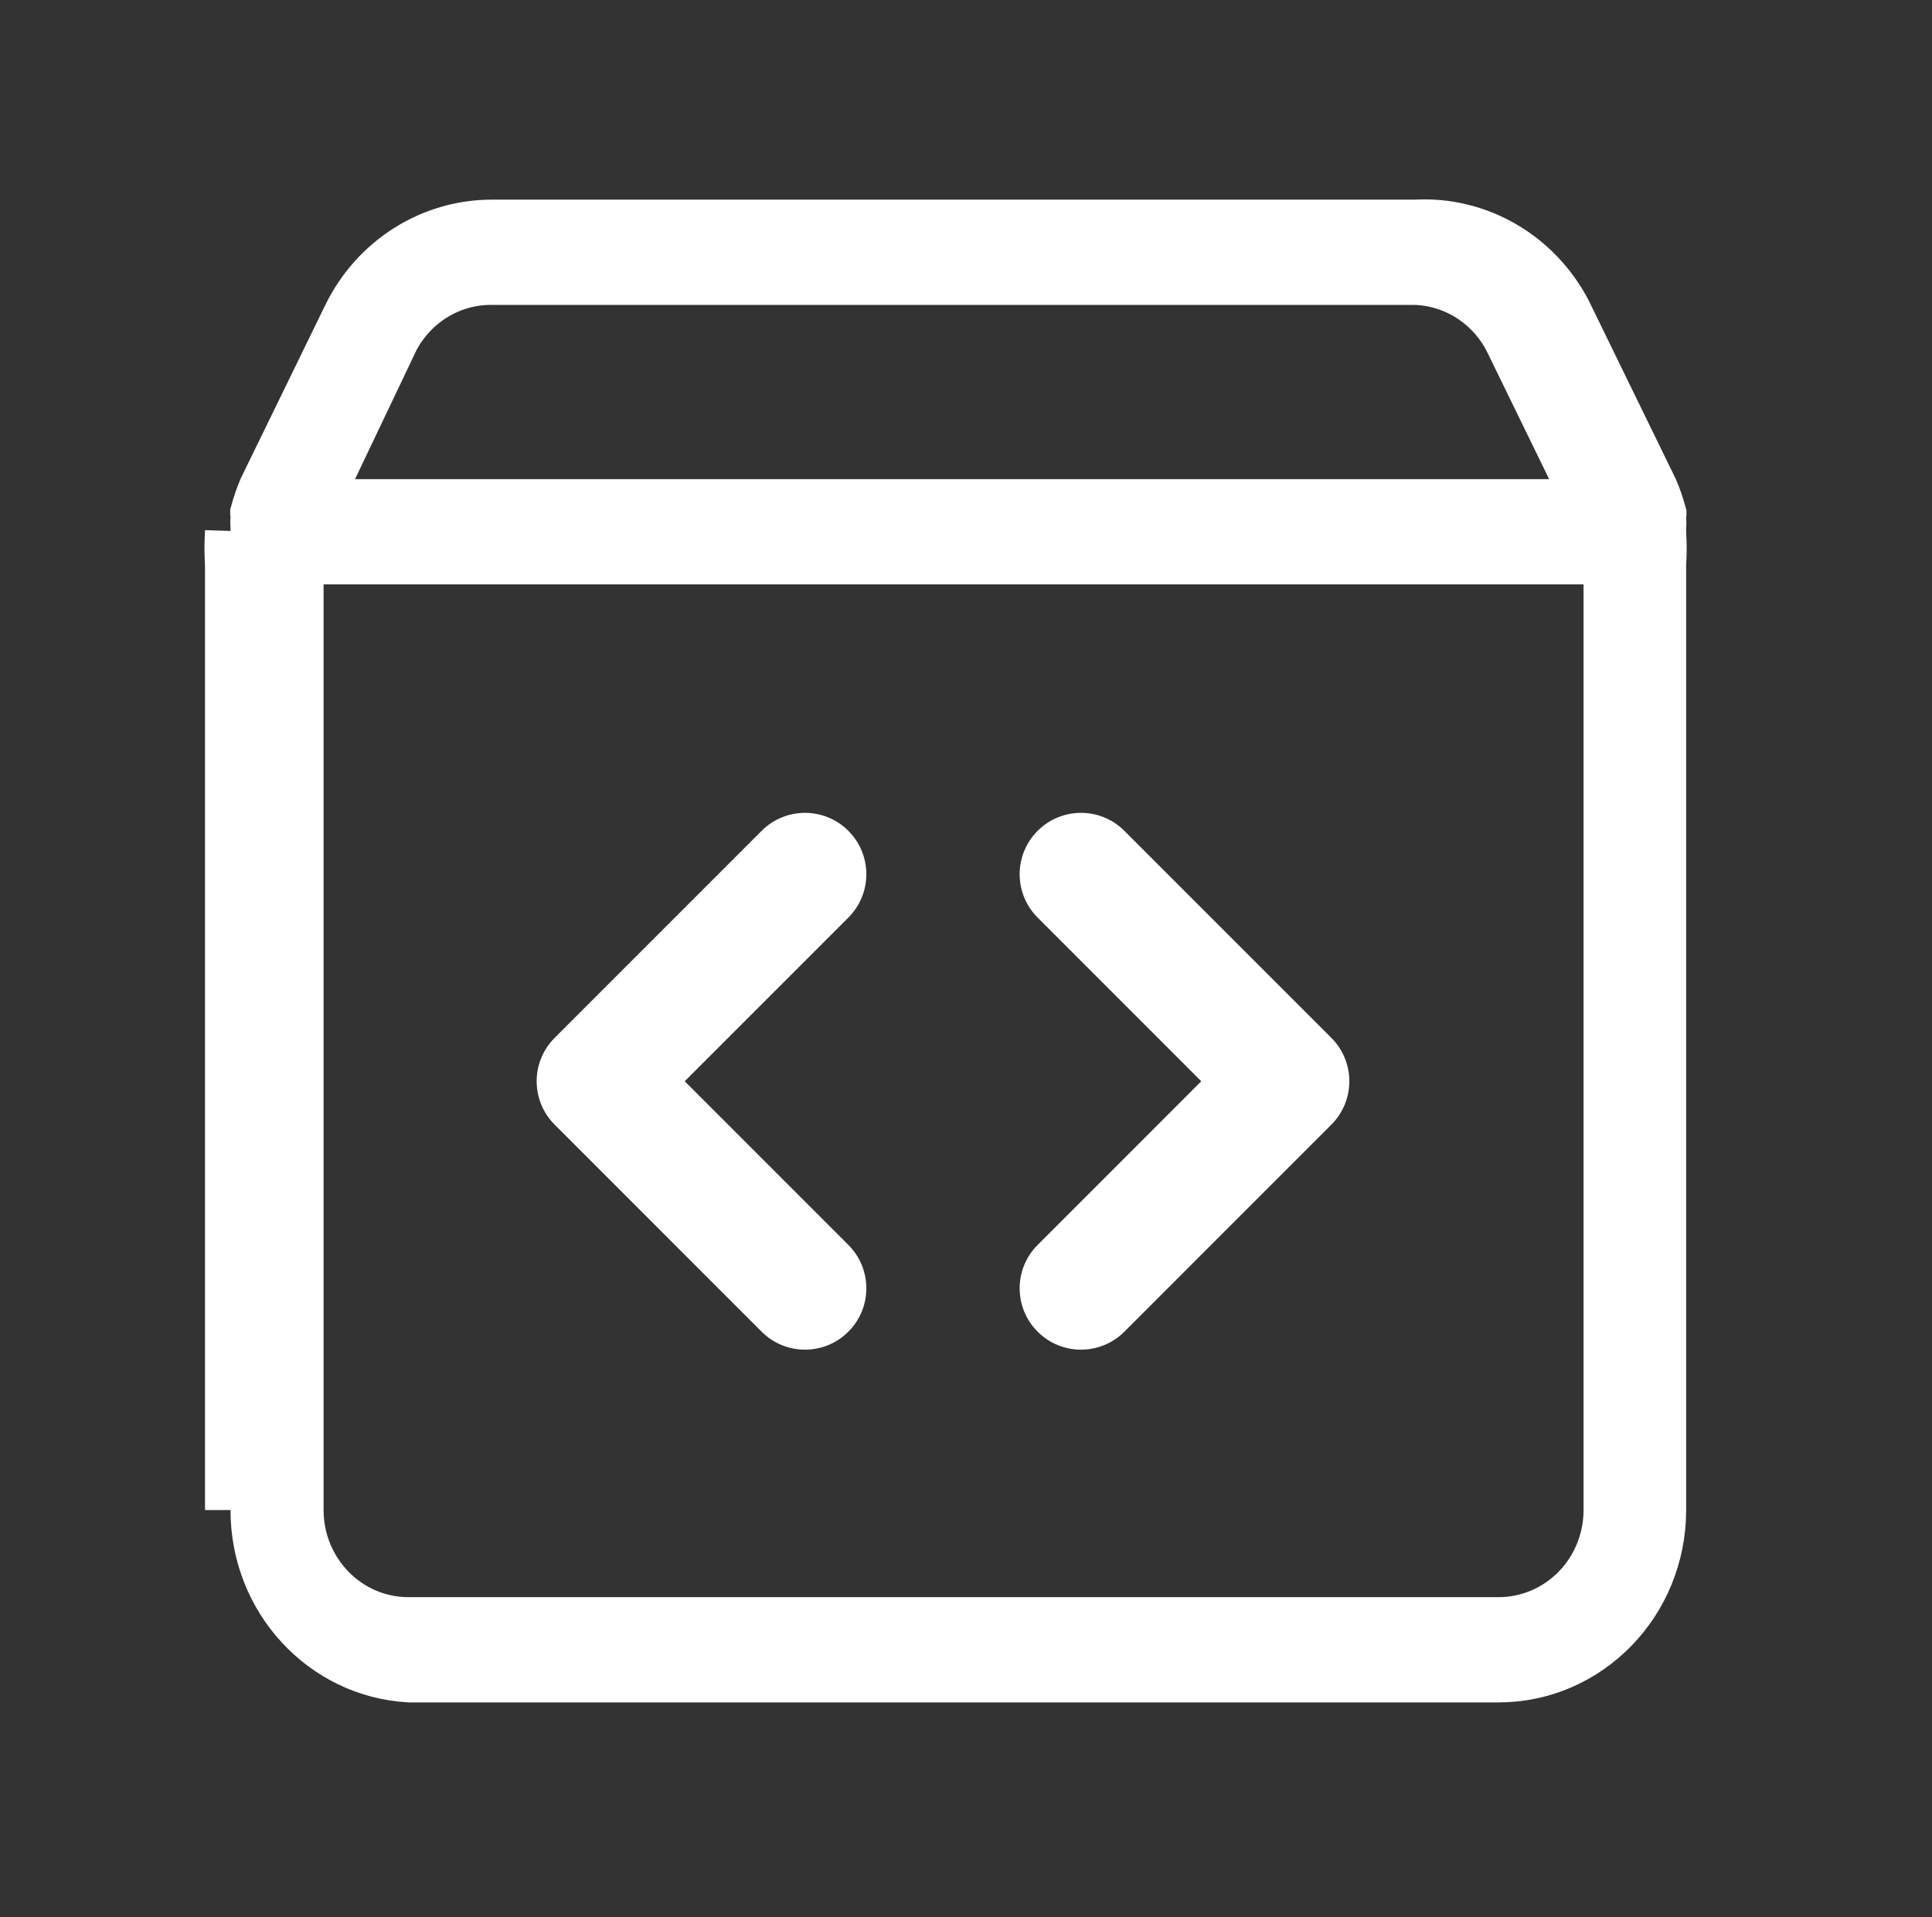 <svg width="126" height="125" viewBox="0 0 126 125" fill="none" xmlns="http://www.w3.org/2000/svg">
<rect x="0" y="0" width="126" height="125" fill="#333333" stroke="none"/>
<path d="M108.301 34.723V34.777L108.305 34.83C108.345 35.457 108.345 36.093 108.305 36.72L108.301 36.773V36.826V98.457C108.301 104.503 103.53 109.335 97.734 109.335H26.688C21.117 109.022 16.691 104.281 16.699 98.459V98.457V36.781V36.728L16.695 36.675C16.655 36.043 16.655 35.411 16.695 34.779L16.699 34.726V34.673V34.379V34.298L16.691 34.218C16.679 34.094 16.679 33.974 16.69 33.86L16.711 33.653L16.68 33.448C16.68 33.446 16.68 33.444 16.68 33.442C16.825 32.906 17.002 32.389 17.215 31.89L22.693 20.656L22.693 20.656L22.695 20.652C24.483 16.962 28.152 14.66 32.129 14.683V14.683H32.139H92.239H92.285L92.331 14.681C96.378 14.456 100.195 16.656 102.123 20.338L102.302 20.706L107.781 31.936C107.995 32.438 108.175 32.958 108.32 33.491C108.32 33.492 108.32 33.493 108.32 33.493L108.289 33.697L108.309 33.902C108.321 34.024 108.321 34.146 108.309 34.268L108.301 34.348V34.429V34.723ZM15.034 36.781V98.457V34.673C14.989 35.376 14.989 36.078 15.034 36.781ZM92.291 18.215L92.265 18.215H92.239H32.157C29.462 18.162 26.981 19.648 25.701 22.031L25.682 22.067L25.664 22.103L21.651 30.526L20.517 32.907H23.154H101.031H103.695L102.528 30.512L98.514 22.282L97.018 23.012L98.514 22.282C97.341 19.876 94.957 18.3 92.291 18.215ZM21.103 36.439H19.438V38.104V98.457C19.438 102.474 22.625 105.803 26.643 105.803H97.734C99.657 105.803 101.496 105.022 102.845 103.638C104.193 102.256 104.94 100.39 104.94 98.457V38.104V36.439H103.275H21.103Z" fill="white" stroke="white" stroke-width="3.33"/>
<path fill-rule="evenodd" clip-rule="evenodd" d="M55.328 54.172C56.891 55.734 56.891 58.266 55.328 59.828L44.657 70.5L55.328 81.172C56.891 82.734 56.891 85.266 55.328 86.828C53.766 88.391 51.234 88.391 49.672 86.828L36.172 73.328C34.609 71.766 34.609 69.234 36.172 67.672L49.672 54.172C51.234 52.609 53.766 52.609 55.328 54.172ZM67.672 54.172C69.234 52.609 71.766 52.609 73.328 54.172L86.828 67.672C88.391 69.234 88.391 71.766 86.828 73.328L73.328 86.828C71.766 88.391 69.234 88.391 67.672 86.828C66.109 85.266 66.109 82.734 67.672 81.172L78.343 70.5L67.672 59.828C66.109 58.266 66.109 55.734 67.672 54.172Z" fill="white"/>
</svg>
